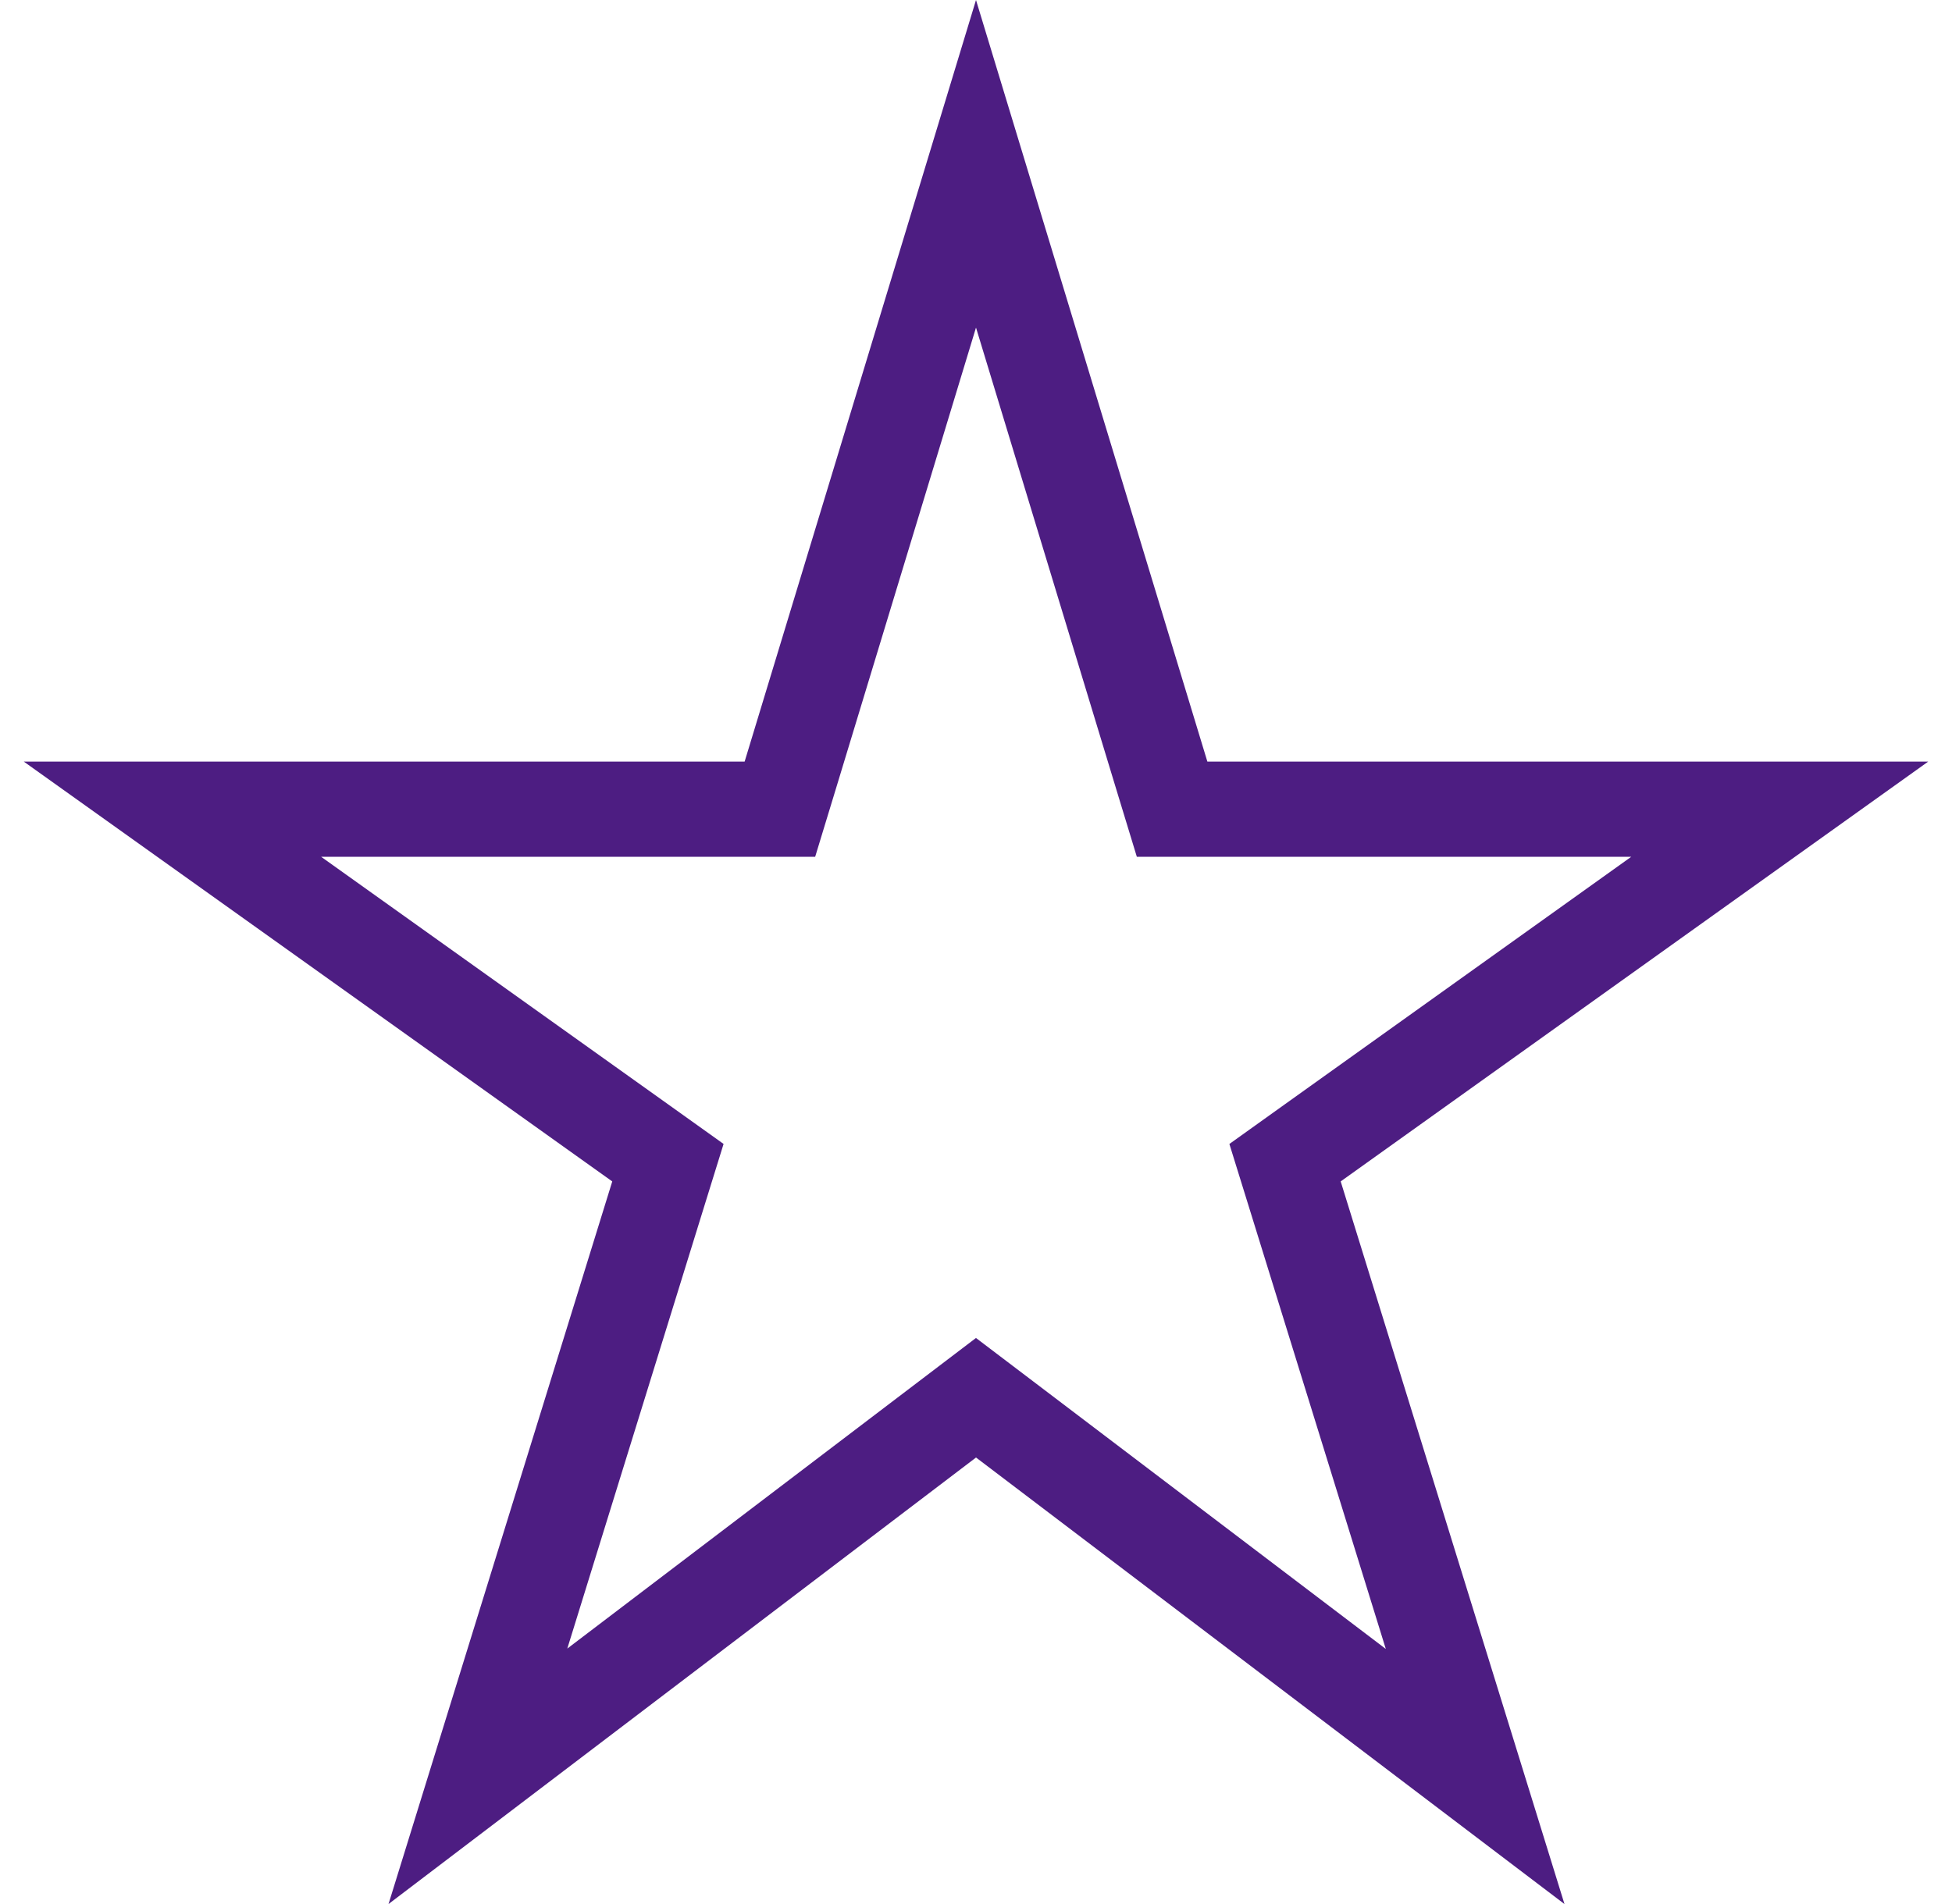 <svg width="41" height="40" viewBox="0 0 41 40" fill="none" xmlns="http://www.w3.org/2000/svg">
<path d="M24.403 16.291L24.619 17H25.36H37.381L27.578 24.006L26.991 24.426L27.205 25.116L30.984 37.321L21.105 29.823L20.5 29.364L19.895 29.824L10.038 37.317L13.815 25.116L14.029 24.426L13.441 24.006L3.623 17H15.64H16.381L16.597 16.291L20.5 3.441L24.403 16.291Z" stroke="#4D1D82" stroke-width="2"/>
</svg>
